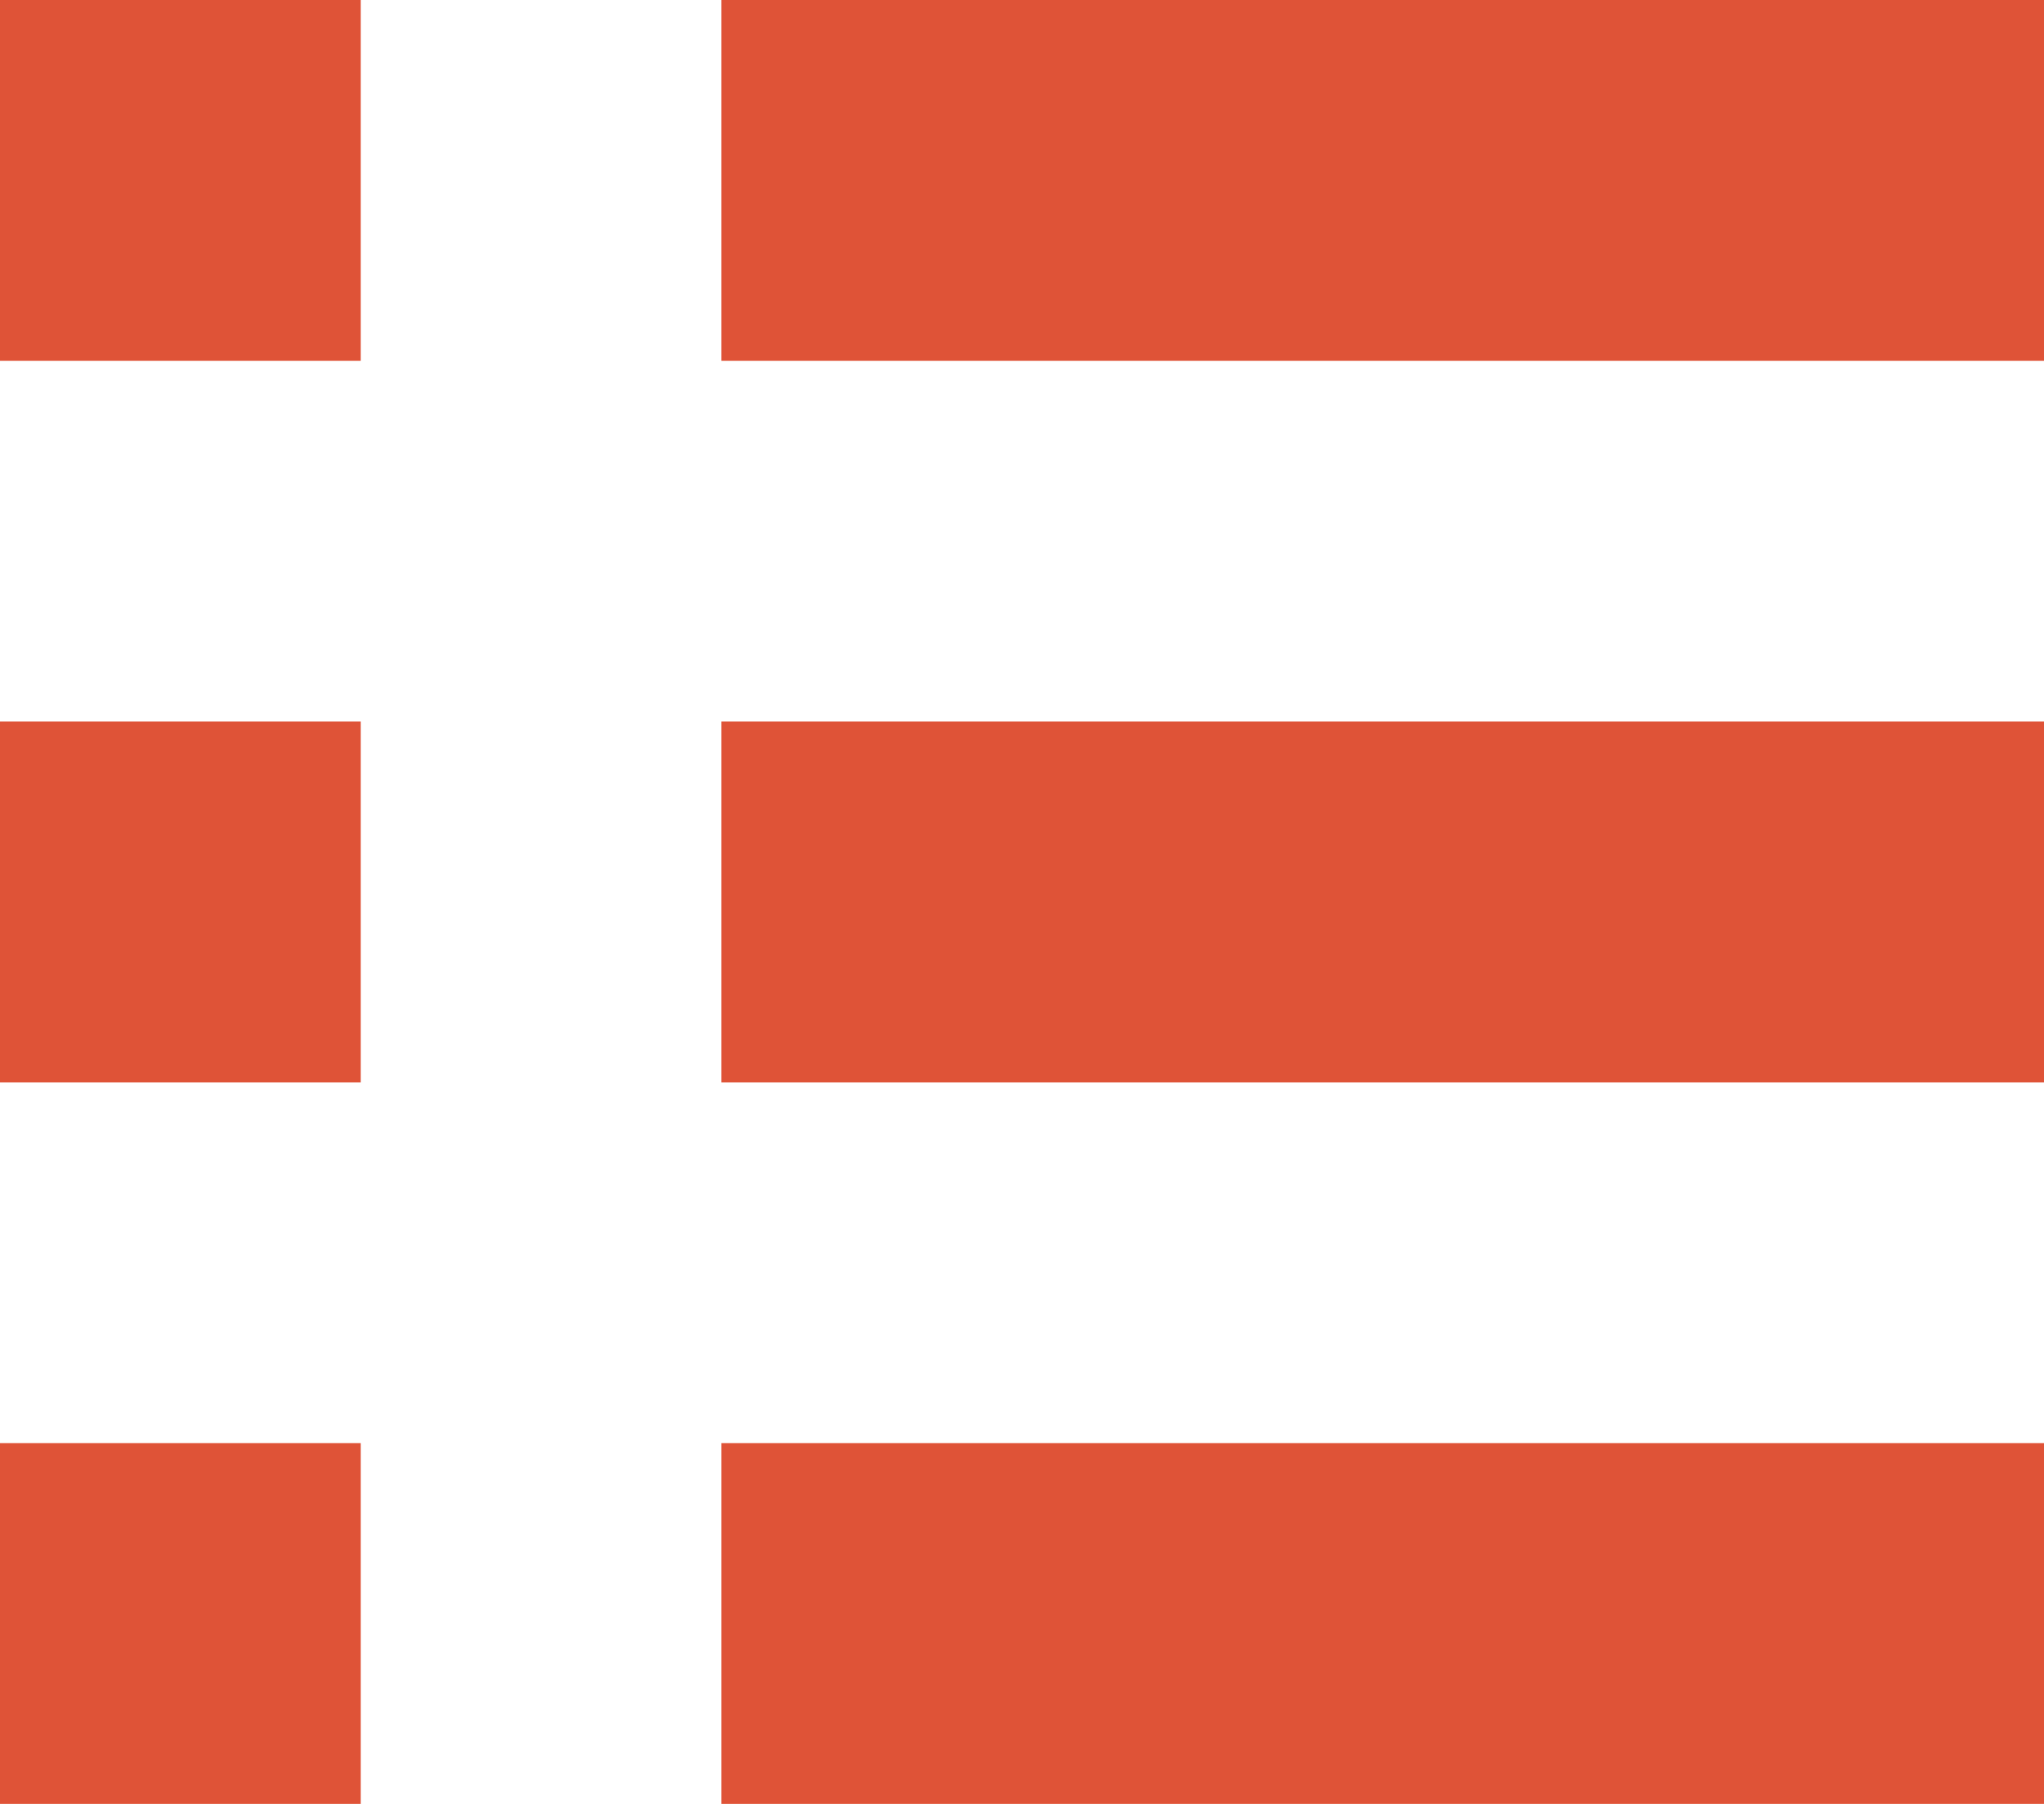<svg width="17" height="15" viewBox="0 0 17 15" fill="none" xmlns="http://www.w3.org/2000/svg">
<rect width="3" height="3" fill="#DF5337"/>
<rect x="6" width="11" height="3" fill="#DF5337"/>
<rect y="6" width="3" height="3" fill="#DF5337"/>
<rect x="6" y="6" width="11" height="3" fill="#DF5337"/>
<rect y="12" width="3" height="3" fill="#DF5337"/>
<rect x="6" y="12" width="11" height="3" fill="#DF5337"/>
</svg>
